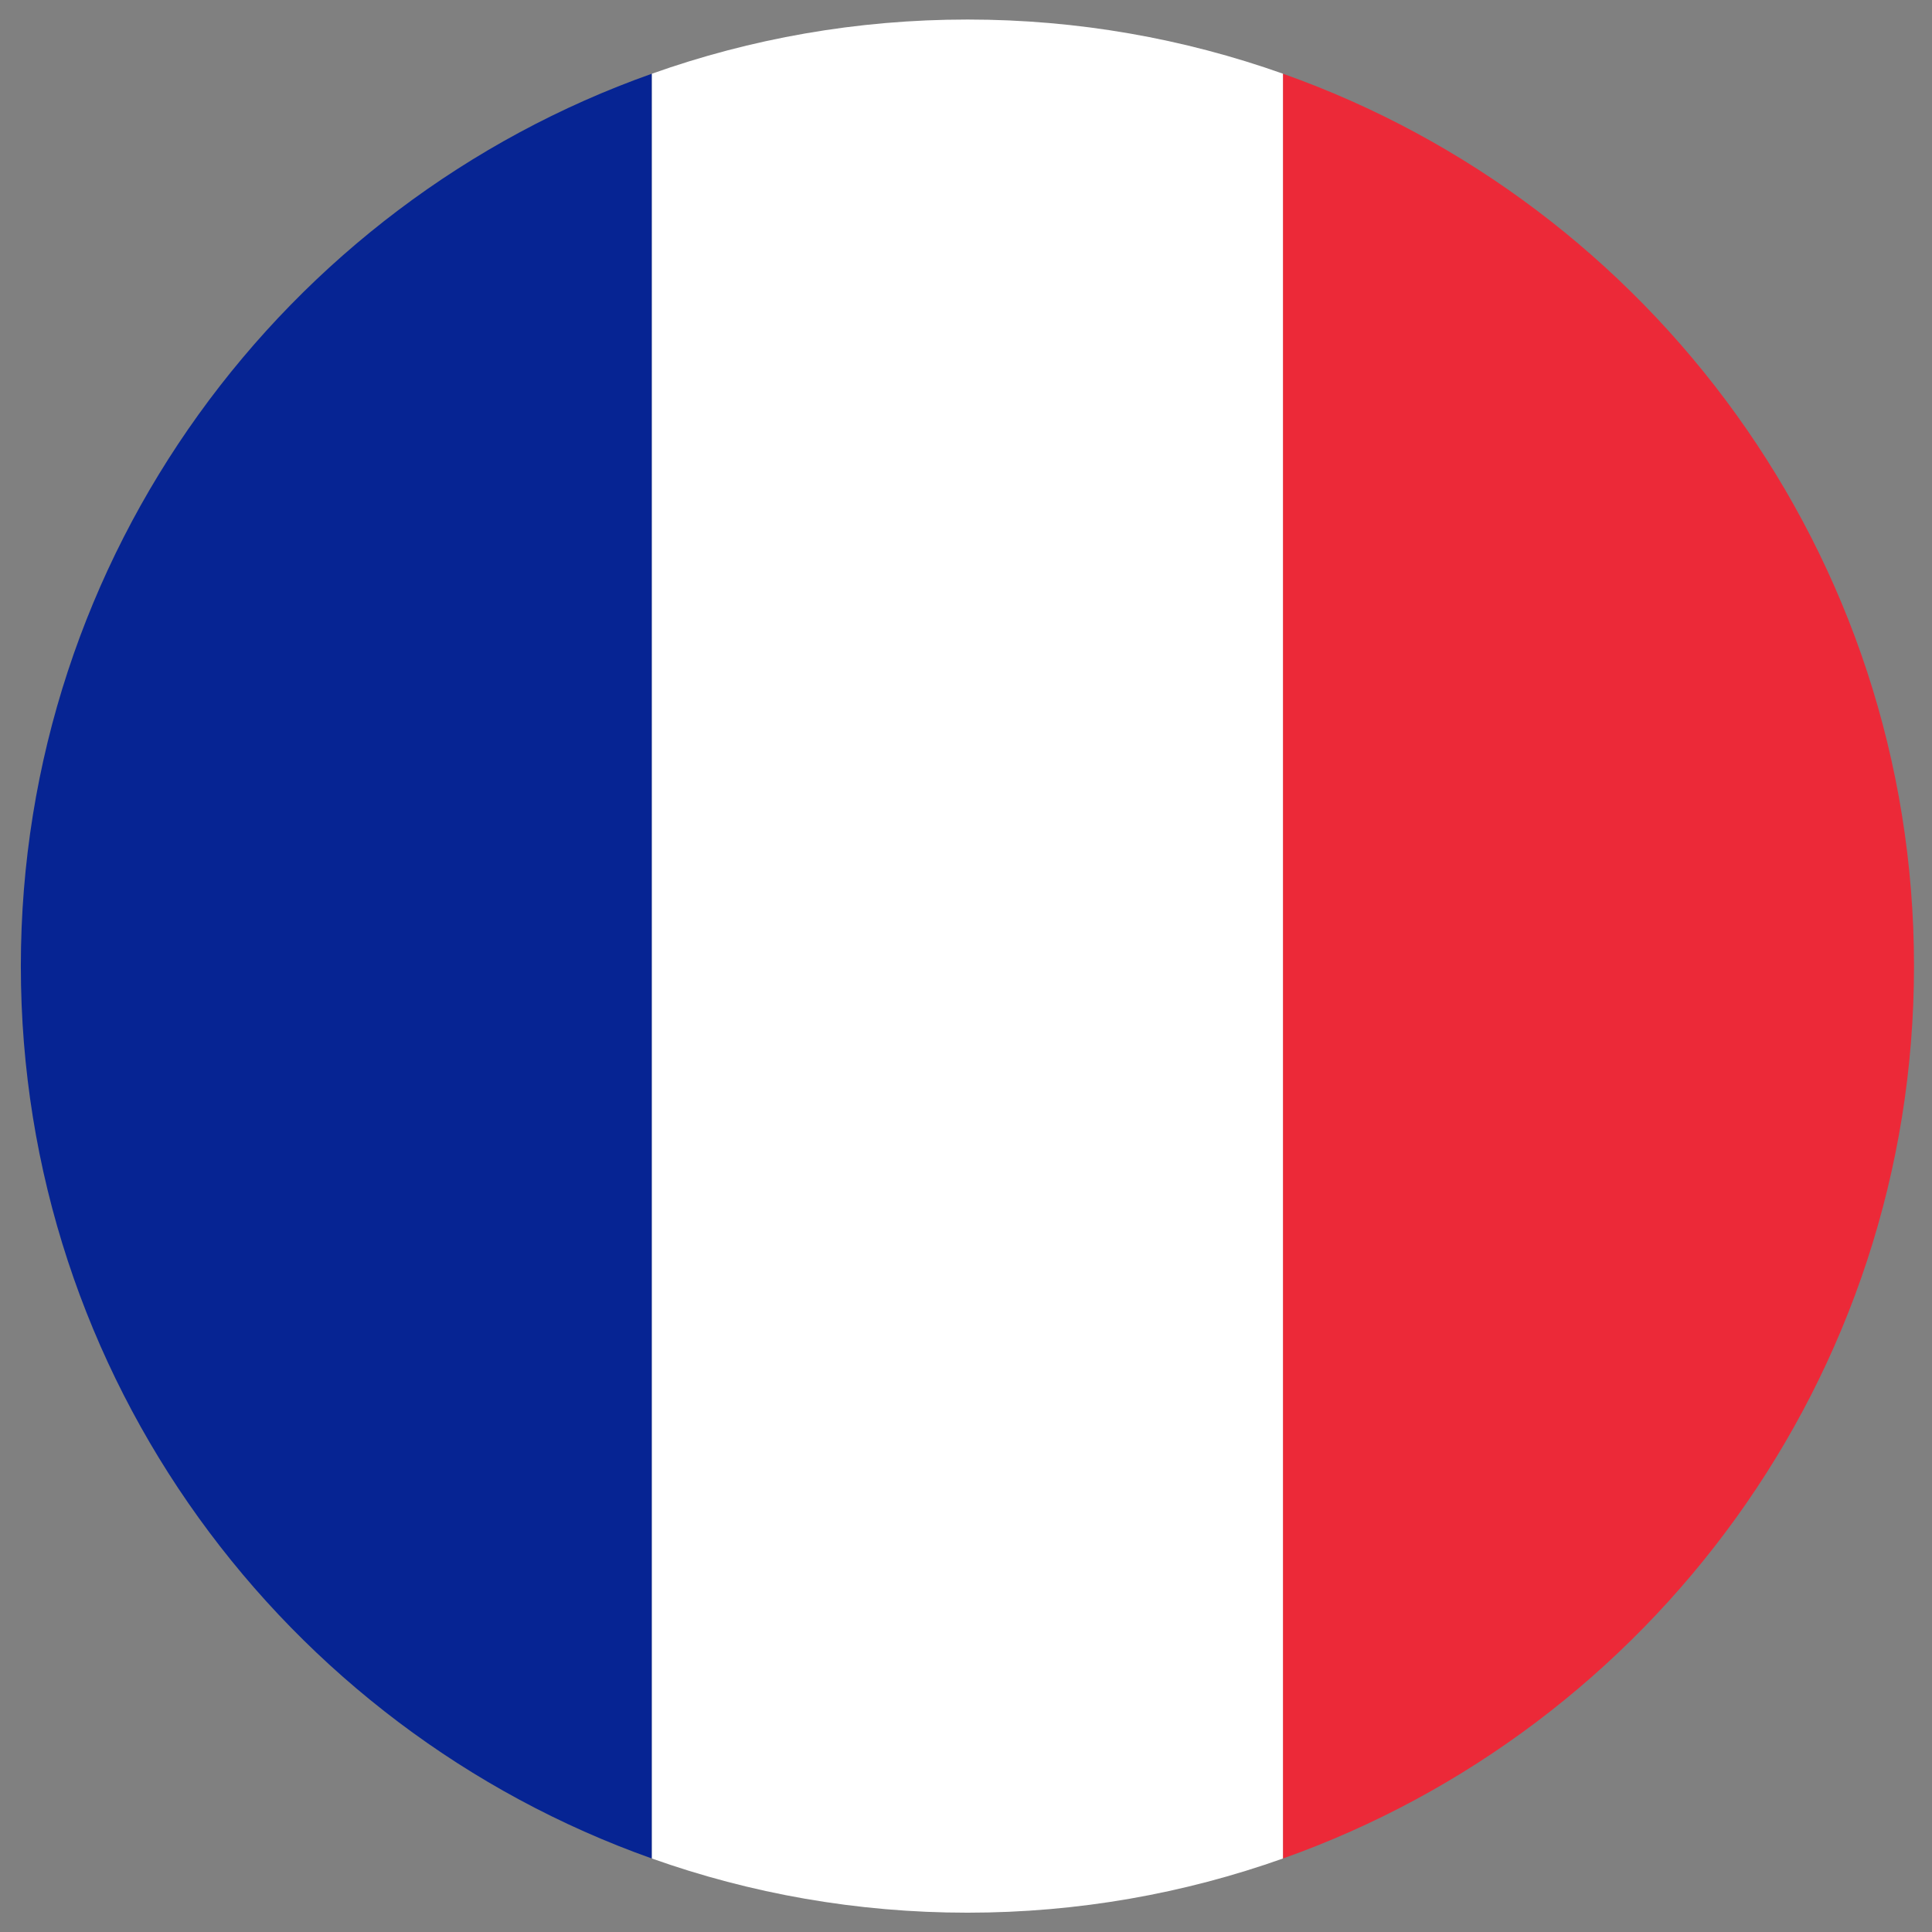 <?xml version="1.0" encoding="UTF-8"?>
<svg id="France" xmlns="http://www.w3.org/2000/svg" viewBox="0 0 2531.11 2531.39">
  <rect x="0" y="0" width="2531.11" height="2531.39" fill="#808080" stroke="none"/>
  <defs>
    <style>
      .cls-1 {
        fill: #fff;
      }

      .cls-2 {
        fill: #ec2938;
      }

      .cls-3 {
        fill: #062493;
      }
    </style>
  </defs>
  <path class="cls-3" d="M27.31,1265.7c0,538.91,345.45,998.49,826.74,1169.13V96.57C372.76,266.93,27.31,726.78,27.31,1265.7Z"/>
  <path class="cls-2" d="M2507.53,1265.7c0-538.91-345.73-998.77-826.74-1169.12v2338.25c481.01-170.64,826.74-630.22,826.74-1169.13Z"/>
  <path class="cls-1" d="M1267.45,25.59c-145.05,0-284.24,25.05-413.4,70.98v2338.25c129.16,45.93,268.34,70.98,413.4,70.98s283.93-25.05,413.34-70.98V96.57c-129.41-45.93-268.59-70.98-413.34-70.98Z"/>
</svg>